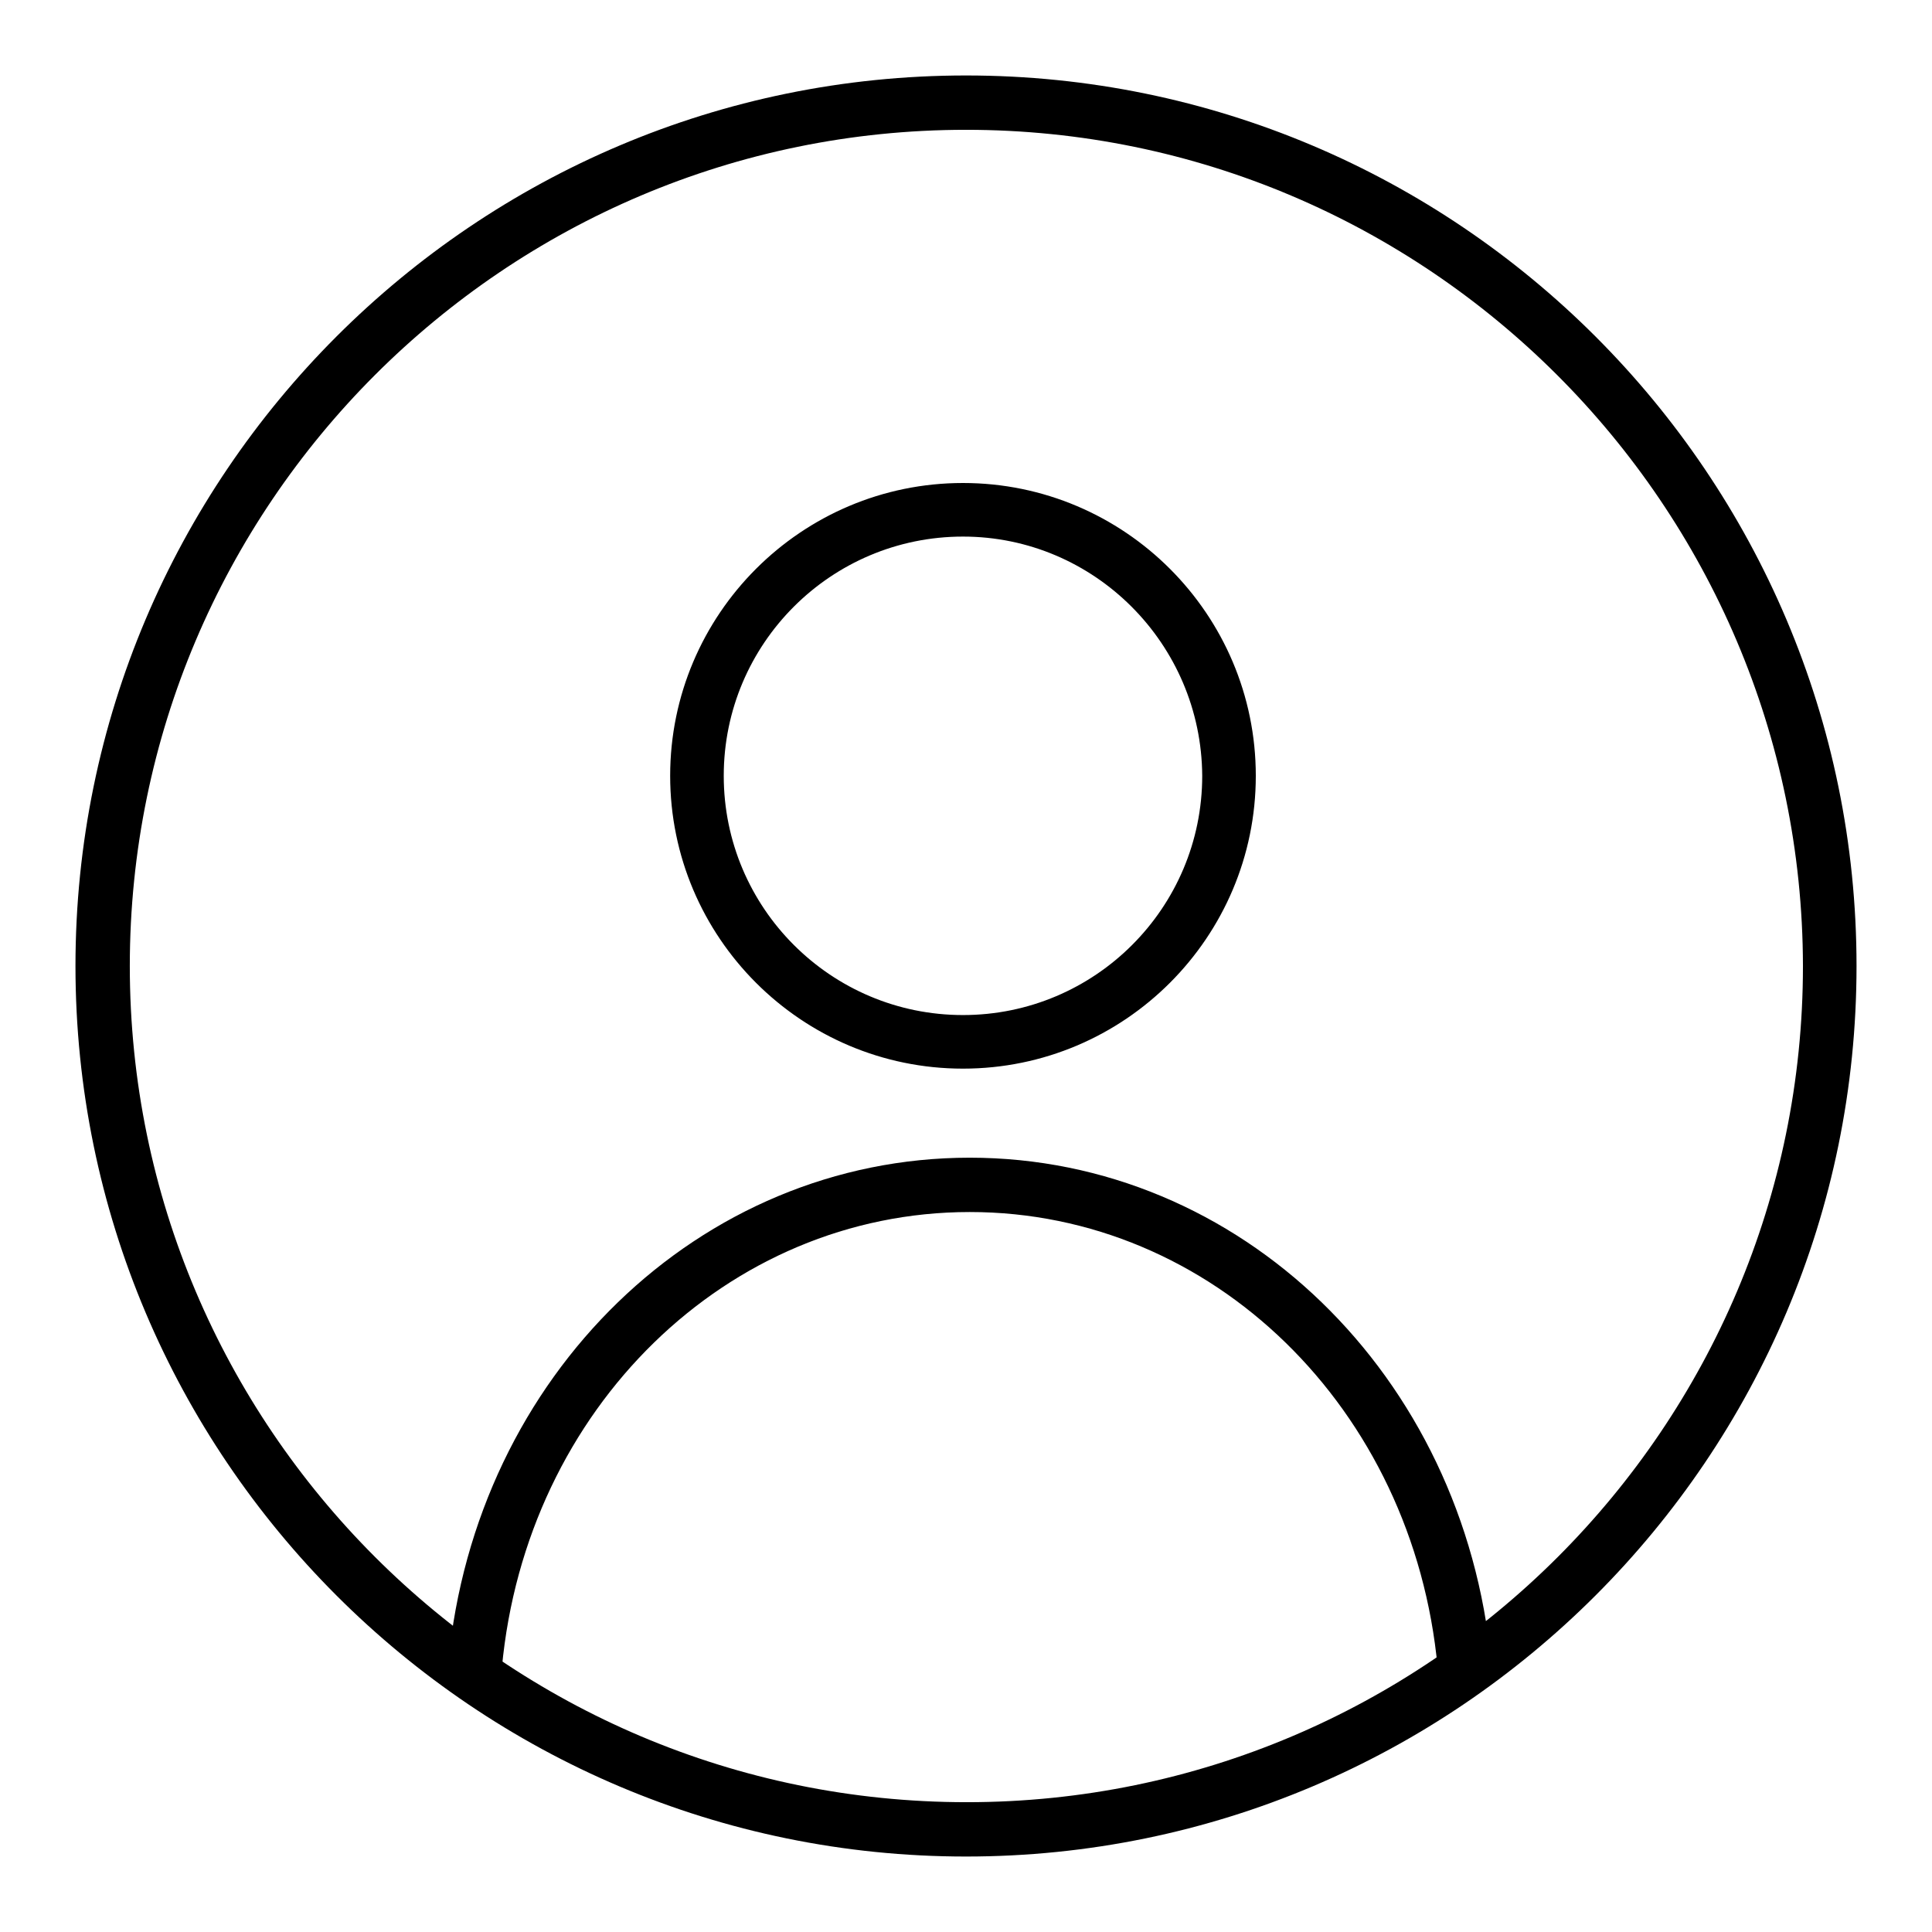 <?xml version="1.0" encoding="utf-8"?>
<!-- Svg Vector Icons : http://www.onlinewebfonts.com/icon -->
<!DOCTYPE svg PUBLIC "-//W3C//DTD SVG 1.1//EN" "http://www.w3.org/Graphics/SVG/1.1/DTD/svg11.dtd">
<svg version="1.1" xmlns="http://www.w3.org/2000/svg" xmlns:xlink="http://www.w3.org/1999/xlink" x="0px" y="0px" viewBox="0 0 256 256" enable-background="new 0 0 256 256" xml:space="preserve">
<g> <path fill="#000000" d="M128,246c-65.1,0-118-52.9-118-118C10,62.9,62.9,10,128,10c65.1,0,118,52.9,118,118 C246,193.1,193.1,246,128,246z M128,17.2C66.9,17.2,17.2,66.9,17.2,128c0,61.1,49.7,110.8,110.9,110.8 c61.1,0,110.8-49.7,110.8-110.8C238.8,66.9,189.1,17.2,128,17.2z M190.5,221c-3.2-34.4-29.9-60.4-62-60.4c-32.1,0-58.8,26-62,60.4 l-7.1-0.7c3.6-38.1,33.3-66.9,69.1-66.9c35.8,0,65.5,28.8,69.1,66.9L190.5,221z M127.6,141.6c-21.4,0-38.8-17.4-38.8-38.8 c0-21.4,17.4-38.8,38.8-38.8c21.4,0,38.8,17.4,38.8,38.8C166.4,124.2,149,141.6,127.6,141.6z M127.6,71.1 c-17.5,0-31.7,14.2-31.7,31.7c0,17.5,14.2,31.7,31.7,31.7c17.5,0,31.7-14.2,31.7-31.7C159.2,85.3,145,71.1,127.6,71.1z"/></g>
</svg>